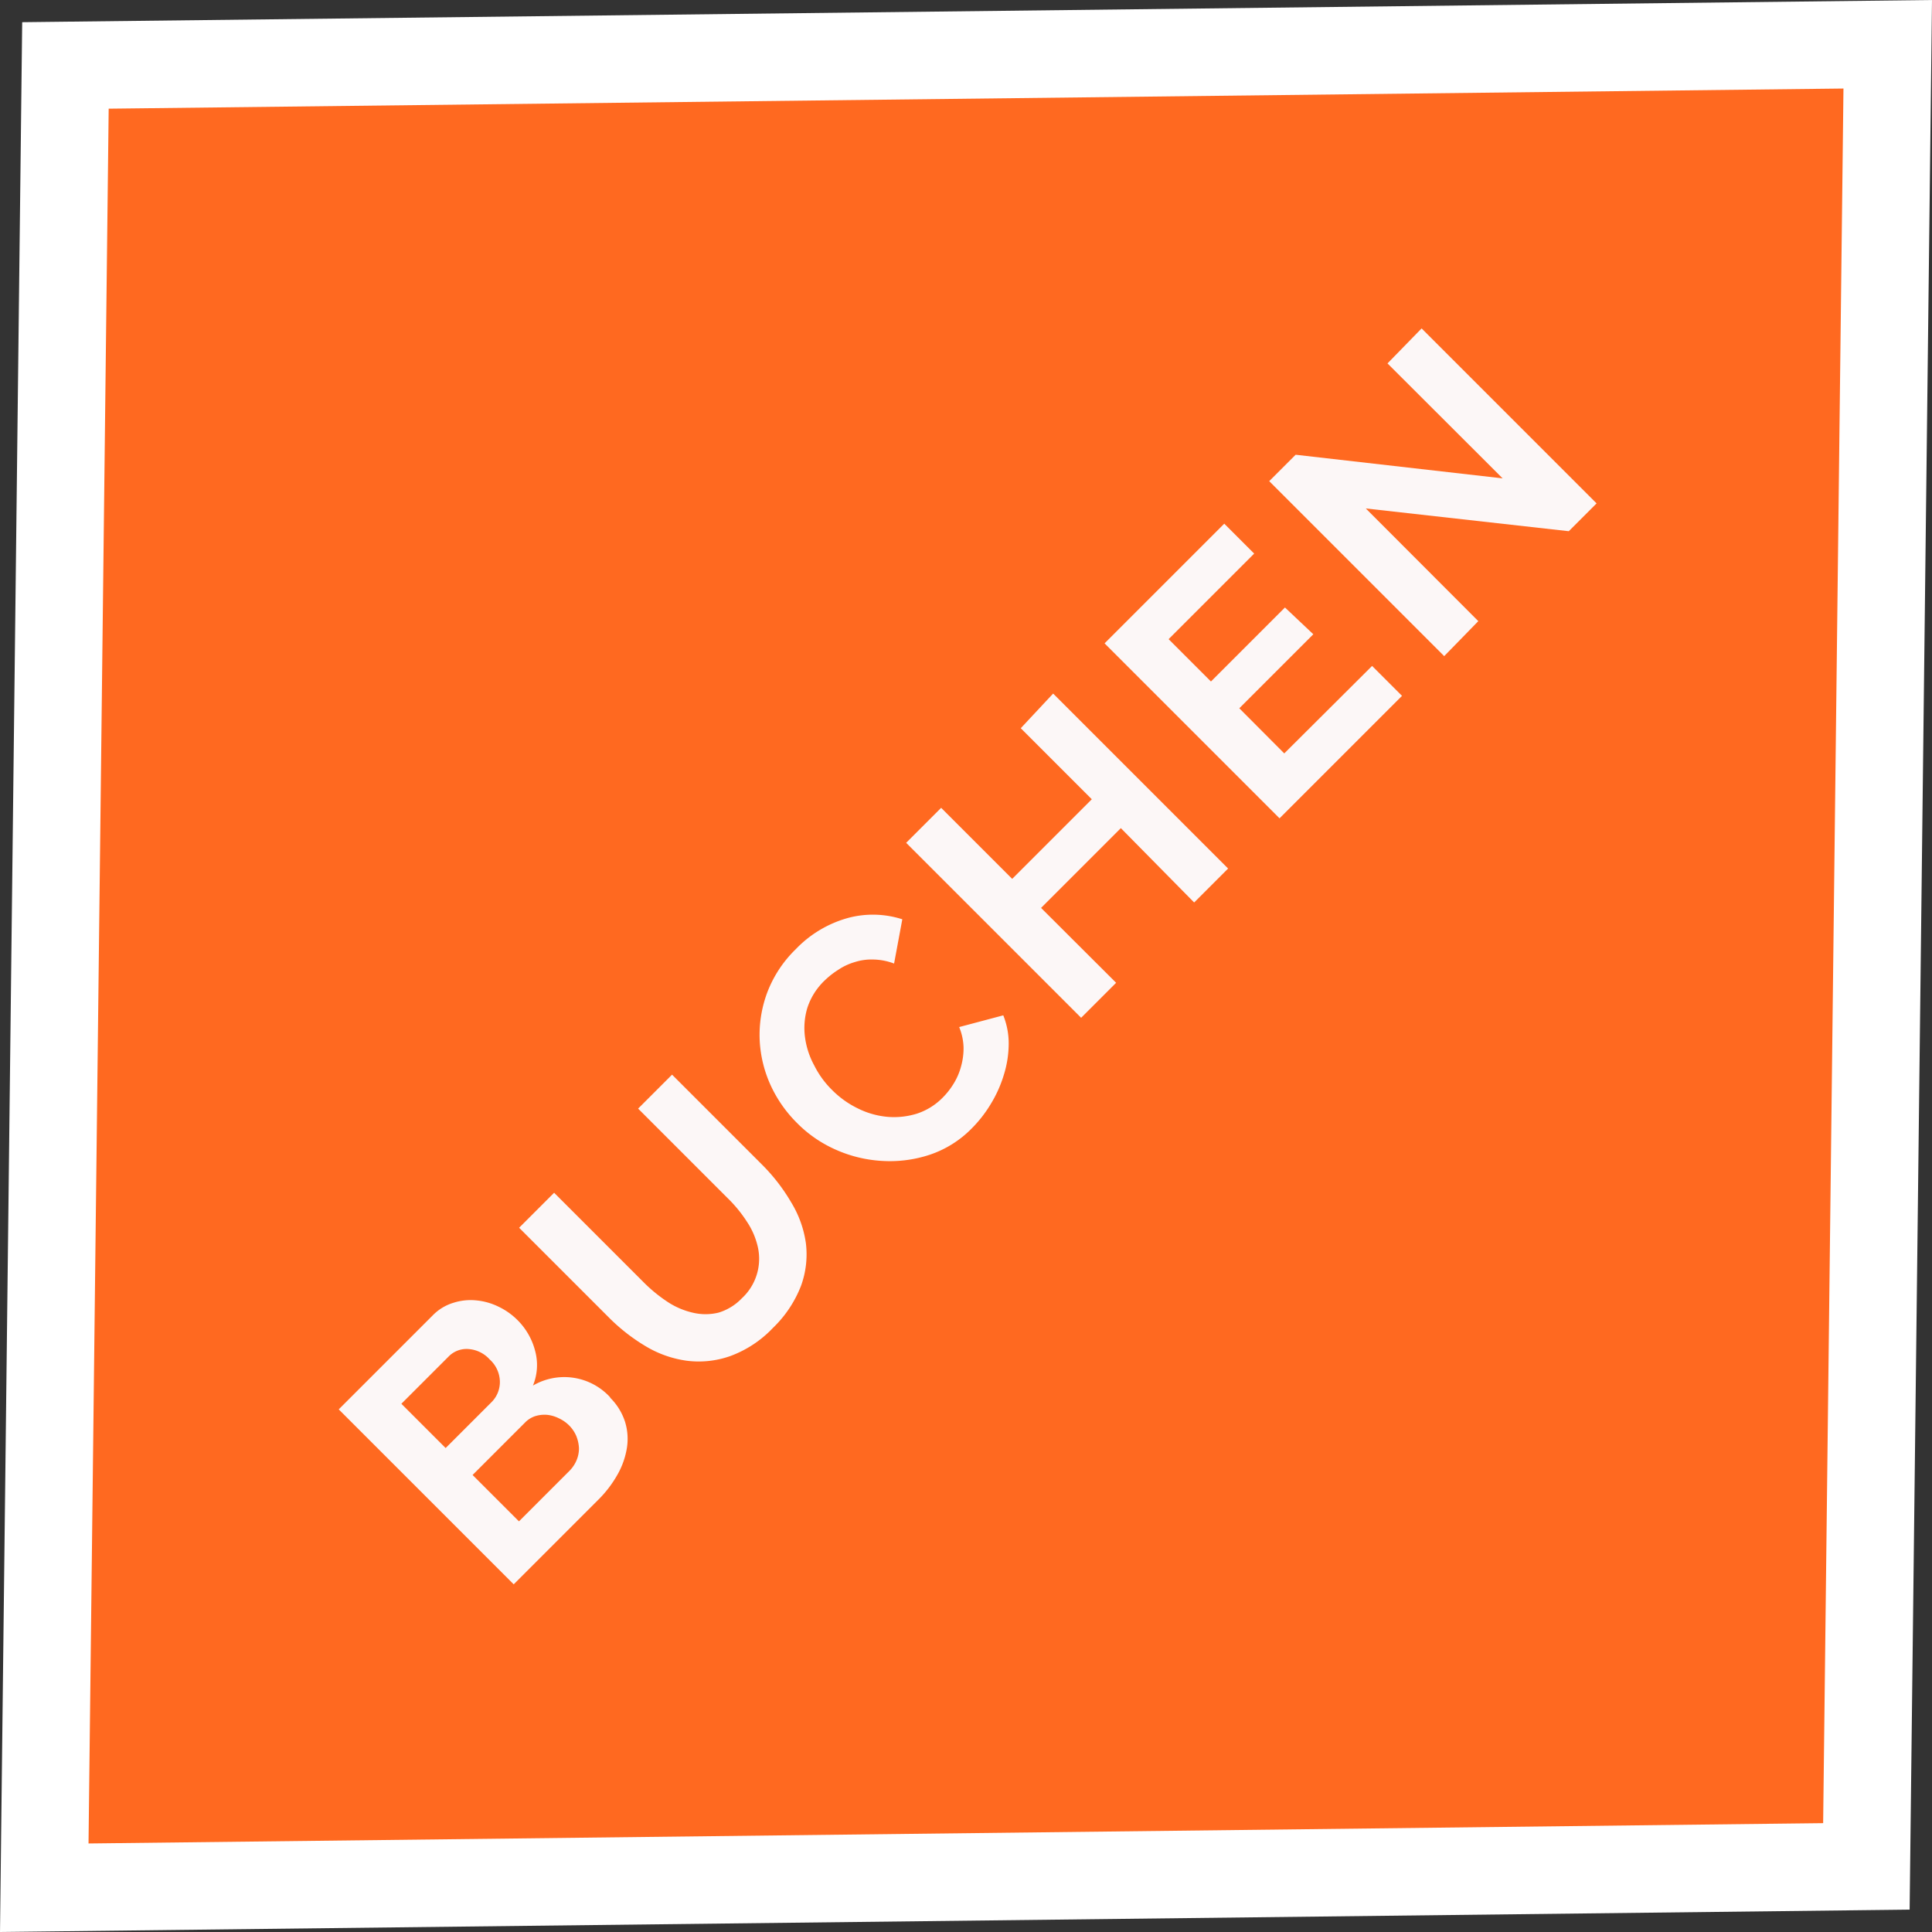 <svg xmlns="http://www.w3.org/2000/svg" viewBox="0 0 110.42 110.42"><rect x="0" y="0" width="110.42" height="110.42" fill="#333333" stroke="none"/><defs><style>.a{fill:#ff6920;stroke:#fff;stroke-width:5px;}.b{isolation:isolate;}.c{fill:#fcf7f7;}</style></defs><path class="a" d="M57.68,57.68,56.47,161.83l104.14-1.22,1.22-104.14Z" transform="translate(-53.94 -53.94)"/><g class="b"><g class="b"><path class="c" d="M88.8,133.81a3.42,3.42,0,0,1,.86,1.38,3.31,3.31,0,0,1,.11,1.5,4.53,4.53,0,0,1-.54,1.53,6.51,6.51,0,0,1-1.08,1.42l-4.85,4.85-10-10,5.37-5.37a2.76,2.76,0,0,1,1.18-.72,3.22,3.22,0,0,1,1.3-.14,3.66,3.66,0,0,1,1.28.36,3.9,3.9,0,0,1,1.09.77,3.83,3.83,0,0,1,1,1.74,3.09,3.09,0,0,1-.12,2,3.55,3.55,0,0,1,4.43.69Zm-11.92.36,2.53,2.53,2.6-2.6a1.63,1.63,0,0,0,.5-1.18,1.74,1.74,0,0,0-.58-1.28,1.8,1.8,0,0,0-1.24-.6,1.43,1.43,0,0,0-1.12.44Zm9.59,1.24a2.08,2.08,0,0,0-.61-.42,1.93,1.93,0,0,0-.68-.19,1.82,1.82,0,0,0-.66.08,1.45,1.45,0,0,0-.57.36l-3,3,2.65,2.65,2.9-2.9a1.9,1.9,0,0,0,.4-.61,1.74,1.74,0,0,0,.13-.67,2.14,2.14,0,0,0-.15-.69A1.93,1.93,0,0,0,86.47,135.41Z" transform="translate(-53.94 -53.94)"/><path class="c" d="M96.34,128.14a3.07,3.07,0,0,0,.91-2.94,4.3,4.3,0,0,0-.63-1.45,7.64,7.64,0,0,0-1.09-1.33l-5.12-5.12,1.94-1.94,5.12,5.12a10.58,10.58,0,0,1,1.69,2.18A6.12,6.12,0,0,1,100,125a5.25,5.25,0,0,1-.28,2.43,6.68,6.68,0,0,1-1.6,2.4,6.4,6.4,0,0,1-2.46,1.62,5.41,5.41,0,0,1-2.47.26,6.2,6.2,0,0,1-2.35-.83,10.66,10.66,0,0,1-2.11-1.65l-5.12-5.12,2-2,5.12,5.12a8.6,8.6,0,0,0,1.34,1.1,4.39,4.39,0,0,0,1.45.63,3.13,3.13,0,0,0,1.49,0A3.07,3.07,0,0,0,96.34,128.14Z" transform="translate(-53.94 -53.94)"/><path class="c" d="M99.49,118.12A7.36,7.36,0,0,1,98,116a7,7,0,0,1-.64-2.58,6.92,6.92,0,0,1,.41-2.7,6.82,6.82,0,0,1,1.65-2.53,6.54,6.54,0,0,1,3-1.79,5.49,5.49,0,0,1,3.09.08l-.47,2.53a3.48,3.48,0,0,0-1.19-.23,3.12,3.12,0,0,0-1.07.15,3.37,3.37,0,0,0-.92.43,4.78,4.78,0,0,0-.78.61,3.78,3.78,0,0,0-1,1.58,4,4,0,0,0-.13,1.68,4.62,4.62,0,0,0,.53,1.61,5.23,5.23,0,0,0,1,1.38,5.37,5.37,0,0,0,1.49,1.07,4.73,4.73,0,0,0,1.68.48,4.42,4.42,0,0,0,1.69-.18,3.66,3.66,0,0,0,1.47-.91,4.28,4.28,0,0,0,.63-.8,3.68,3.68,0,0,0,.43-1,3.81,3.81,0,0,0,.14-1.08,3.27,3.27,0,0,0-.25-1.16l2.52-.67a4.32,4.32,0,0,1,.31,1.68,6.07,6.07,0,0,1-.28,1.73,7.14,7.14,0,0,1-.74,1.65,7.28,7.28,0,0,1-1.09,1.4,6.05,6.05,0,0,1-2.41,1.51,7.26,7.26,0,0,1-2.72.35,7.53,7.53,0,0,1-2.66-.65A7.15,7.15,0,0,1,99.49,118.12Z" transform="translate(-53.94 -53.94)"/><path class="c" d="M114.13,93.58l10,10-1.94,1.94L118,101.27l-4.56,4.56,4.29,4.28-2,2-10-10,2-2,4.06,4.06,4.55-4.55-4.06-4.06Z" transform="translate(-53.94 -53.94)"/><path class="c" d="M132.36,92l1.71,1.71-7,7-10-10,6.84-6.84,1.71,1.71-4.89,4.89,2.42,2.42,4.23-4.23L129,90.19l-4.23,4.23L127.34,97Z" transform="translate(-53.94 -53.94)"/><path class="c" d="M132,83l6.43,6.44-1.95,2-10-10,1.51-1.51,11.83,1.35-6.58-6.57,1.95-2,10,10-1.59,1.59Z" transform="translate(-53.94 -53.94)"/></g></g></svg>